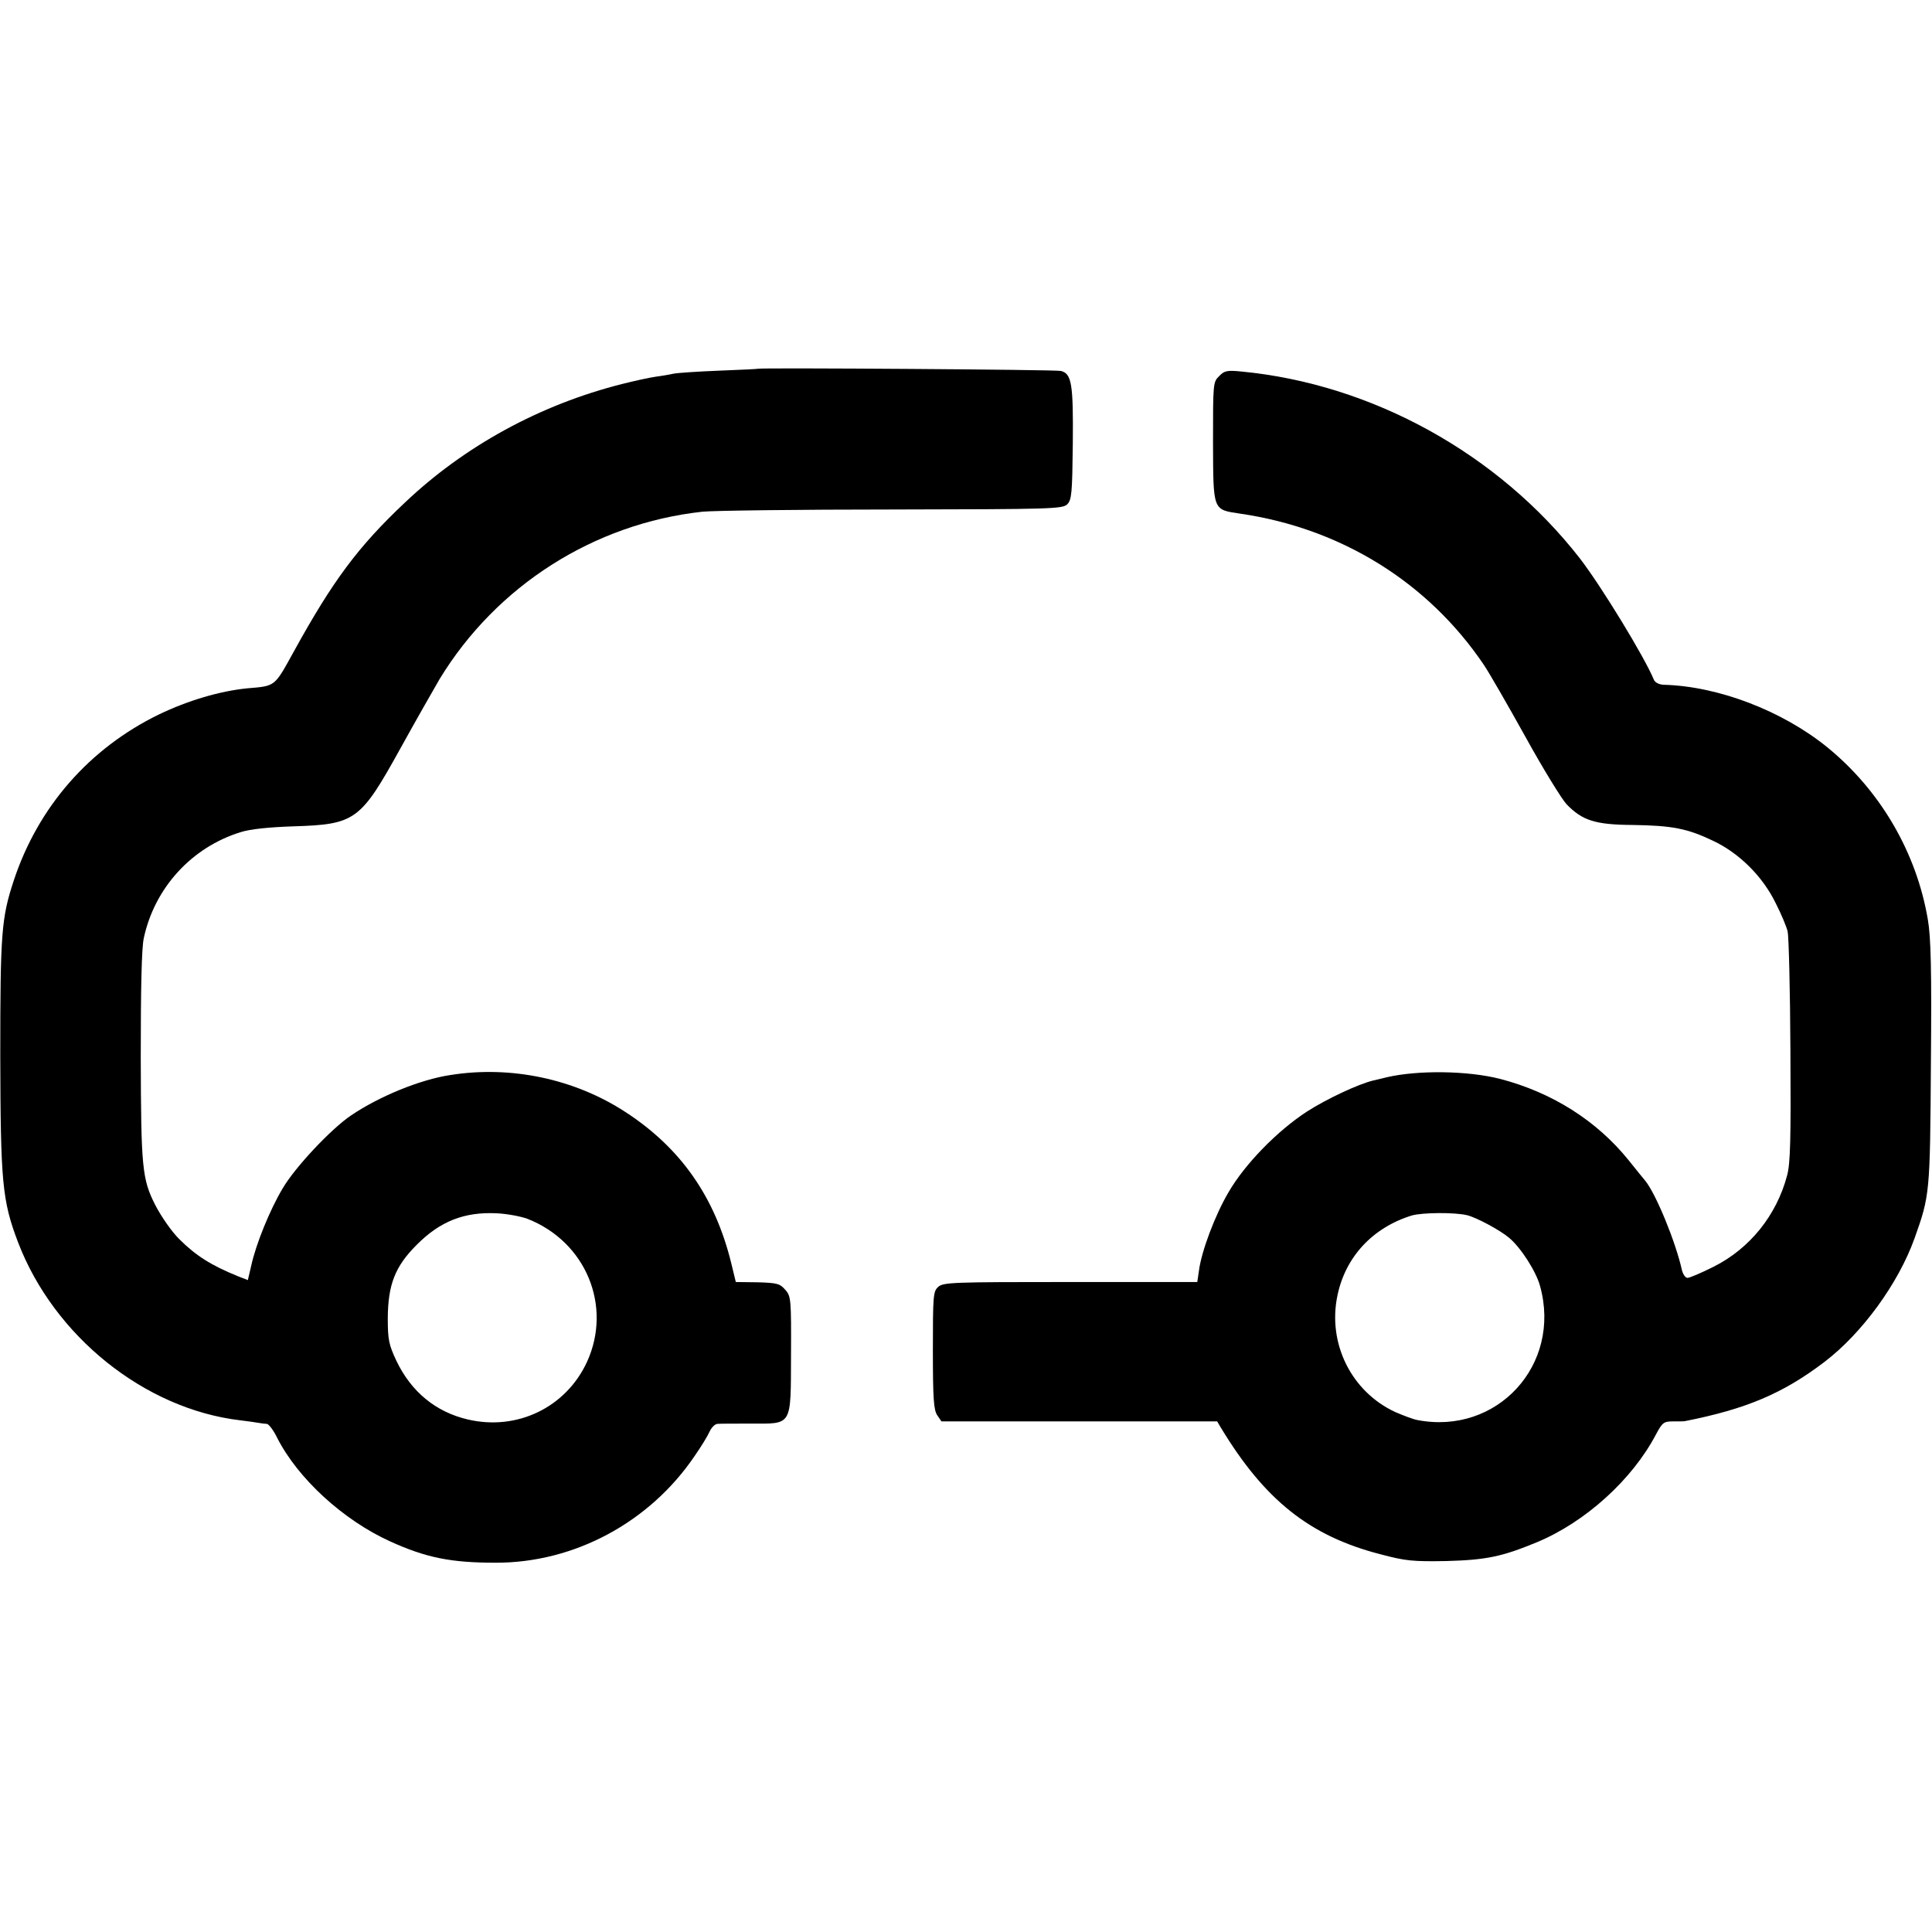<?xml version="1.0" standalone="no"?>
<!DOCTYPE svg PUBLIC "-//W3C//DTD SVG 20010904//EN"
 "http://www.w3.org/TR/2001/REC-SVG-20010904/DTD/svg10.dtd">
<svg version="1.0" xmlns="http://www.w3.org/2000/svg"
 width="700pt" height="700pt" viewBox="0 0 700 700"
 preserveAspectRatio="xMidYMid meet">
<g transform="translate(0,700) scale(0.1,-0.1)"
fill="#000000" stroke="none">
<path d="M2747 5664 c-1 -1 -65 -4 -142 -7 -77 -3 -151 -8 -165 -11 -13 -3
-42 -8 -65 -11 -22 -3 -76 -15 -120 -26 -298 -75 -572 -225 -788 -430 -169
-159 -261 -283 -401 -537 -73 -132 -66 -127 -171 -136 -99 -10 -214 -44 -320
-95 -252 -123 -437 -335 -525 -601 -45 -136 -49 -191 -49 -635 1 -458 7 -525
64 -675 130 -341 459 -605 805 -646 25 -3 54 -7 65 -9 11 -2 26 -4 32 -4 7 -1
24 -23 37 -50 75 -148 240 -299 410 -376 130 -59 220 -77 381 -77 285 -1 559
146 722 387 23 33 47 72 54 88 7 15 19 27 28 28 9 1 62 1 119 1 154 0 147 -13
148 248 1 203 0 214 -21 237 -19 22 -29 25 -100 27 l-79 1 -17 70 c-59 239
-183 416 -383 546 -184 120 -415 169 -634 134 -108 -16 -258 -77 -361 -147
-72 -49 -202 -187 -247 -264 -46 -77 -97 -202 -114 -281 l-12 -51 -36 14 c-96
39 -152 74 -212 134 -26 25 -66 82 -88 125 -47 93 -51 135 -52 535 0 249 3
395 11 431 39 182 173 329 351 384 34 11 102 18 191 21 225 7 243 21 387 281
57 103 122 217 143 253 206 338 559 563 952 606 39 4 348 8 687 8 579 1 618 2
635 19 16 16 18 41 20 220 2 216 -4 253 -43 263 -18 5 -1091 12 -1097 8z
m-836 -3080 c212 -83 308 -316 216 -518 -76 -165 -253 -251 -432 -209 -116 27
-205 100 -259 213 -27 58 -31 75 -31 155 1 120 26 186 104 264 85 86 173 121
292 115 37 -2 86 -11 110 -20z"/>
<path d="M4417 5637 c-22 -21 -22 -28 -22 -238 1 -251 -2 -245 98 -260 366
-53 682 -249 884 -549 17 -25 84 -141 149 -258 65 -118 133 -228 150 -246 57
-59 104 -74 238 -75 145 -2 200 -13 292 -57 96 -45 181 -130 228 -227 20 -39
39 -85 43 -102 4 -16 9 -210 10 -430 2 -320 0 -411 -12 -454 -38 -144 -135
-265 -267 -331 -44 -22 -86 -40 -94 -40 -7 0 -16 12 -20 28 -23 103 -94 276
-133 324 -6 7 -33 40 -60 74 -116 144 -278 246 -466 295 -118 30 -297 32 -410
6 -11 -3 -33 -8 -50 -12 -54 -13 -169 -67 -239 -112 -108 -70 -226 -191 -285
-293 -49 -83 -98 -214 -107 -284 l-6 -41 -460 0 c-428 0 -461 -1 -479 -18 -18
-16 -19 -33 -19 -230 0 -176 3 -216 16 -235 l15 -22 499 0 500 0 13 -22 c159
-263 322 -393 577 -459 94 -25 119 -27 240 -25 146 4 202 16 328 68 176 73
346 227 432 391 23 43 28 47 62 47 21 0 40 0 43 1 222 44 355 100 506 215 135
103 267 283 326 448 55 155 56 161 59 631 3 341 0 459 -11 523 -41 243 -172
468 -365 625 -163 132 -395 221 -593 226 -16 1 -31 8 -35 19 -34 82 -190 338
-268 439 -295 379 -753 632 -1227 677 -51 5 -61 3 -80 -17z m899 -3040 c35 -9
119 -54 152 -82 42 -35 98 -122 112 -175 79 -285 -156 -541 -445 -485 -16 3
-52 17 -80 29 -159 74 -246 249 -209 423 29 139 127 245 269 289 38 11 156 12
201 1z"/>
</g>
</svg>
